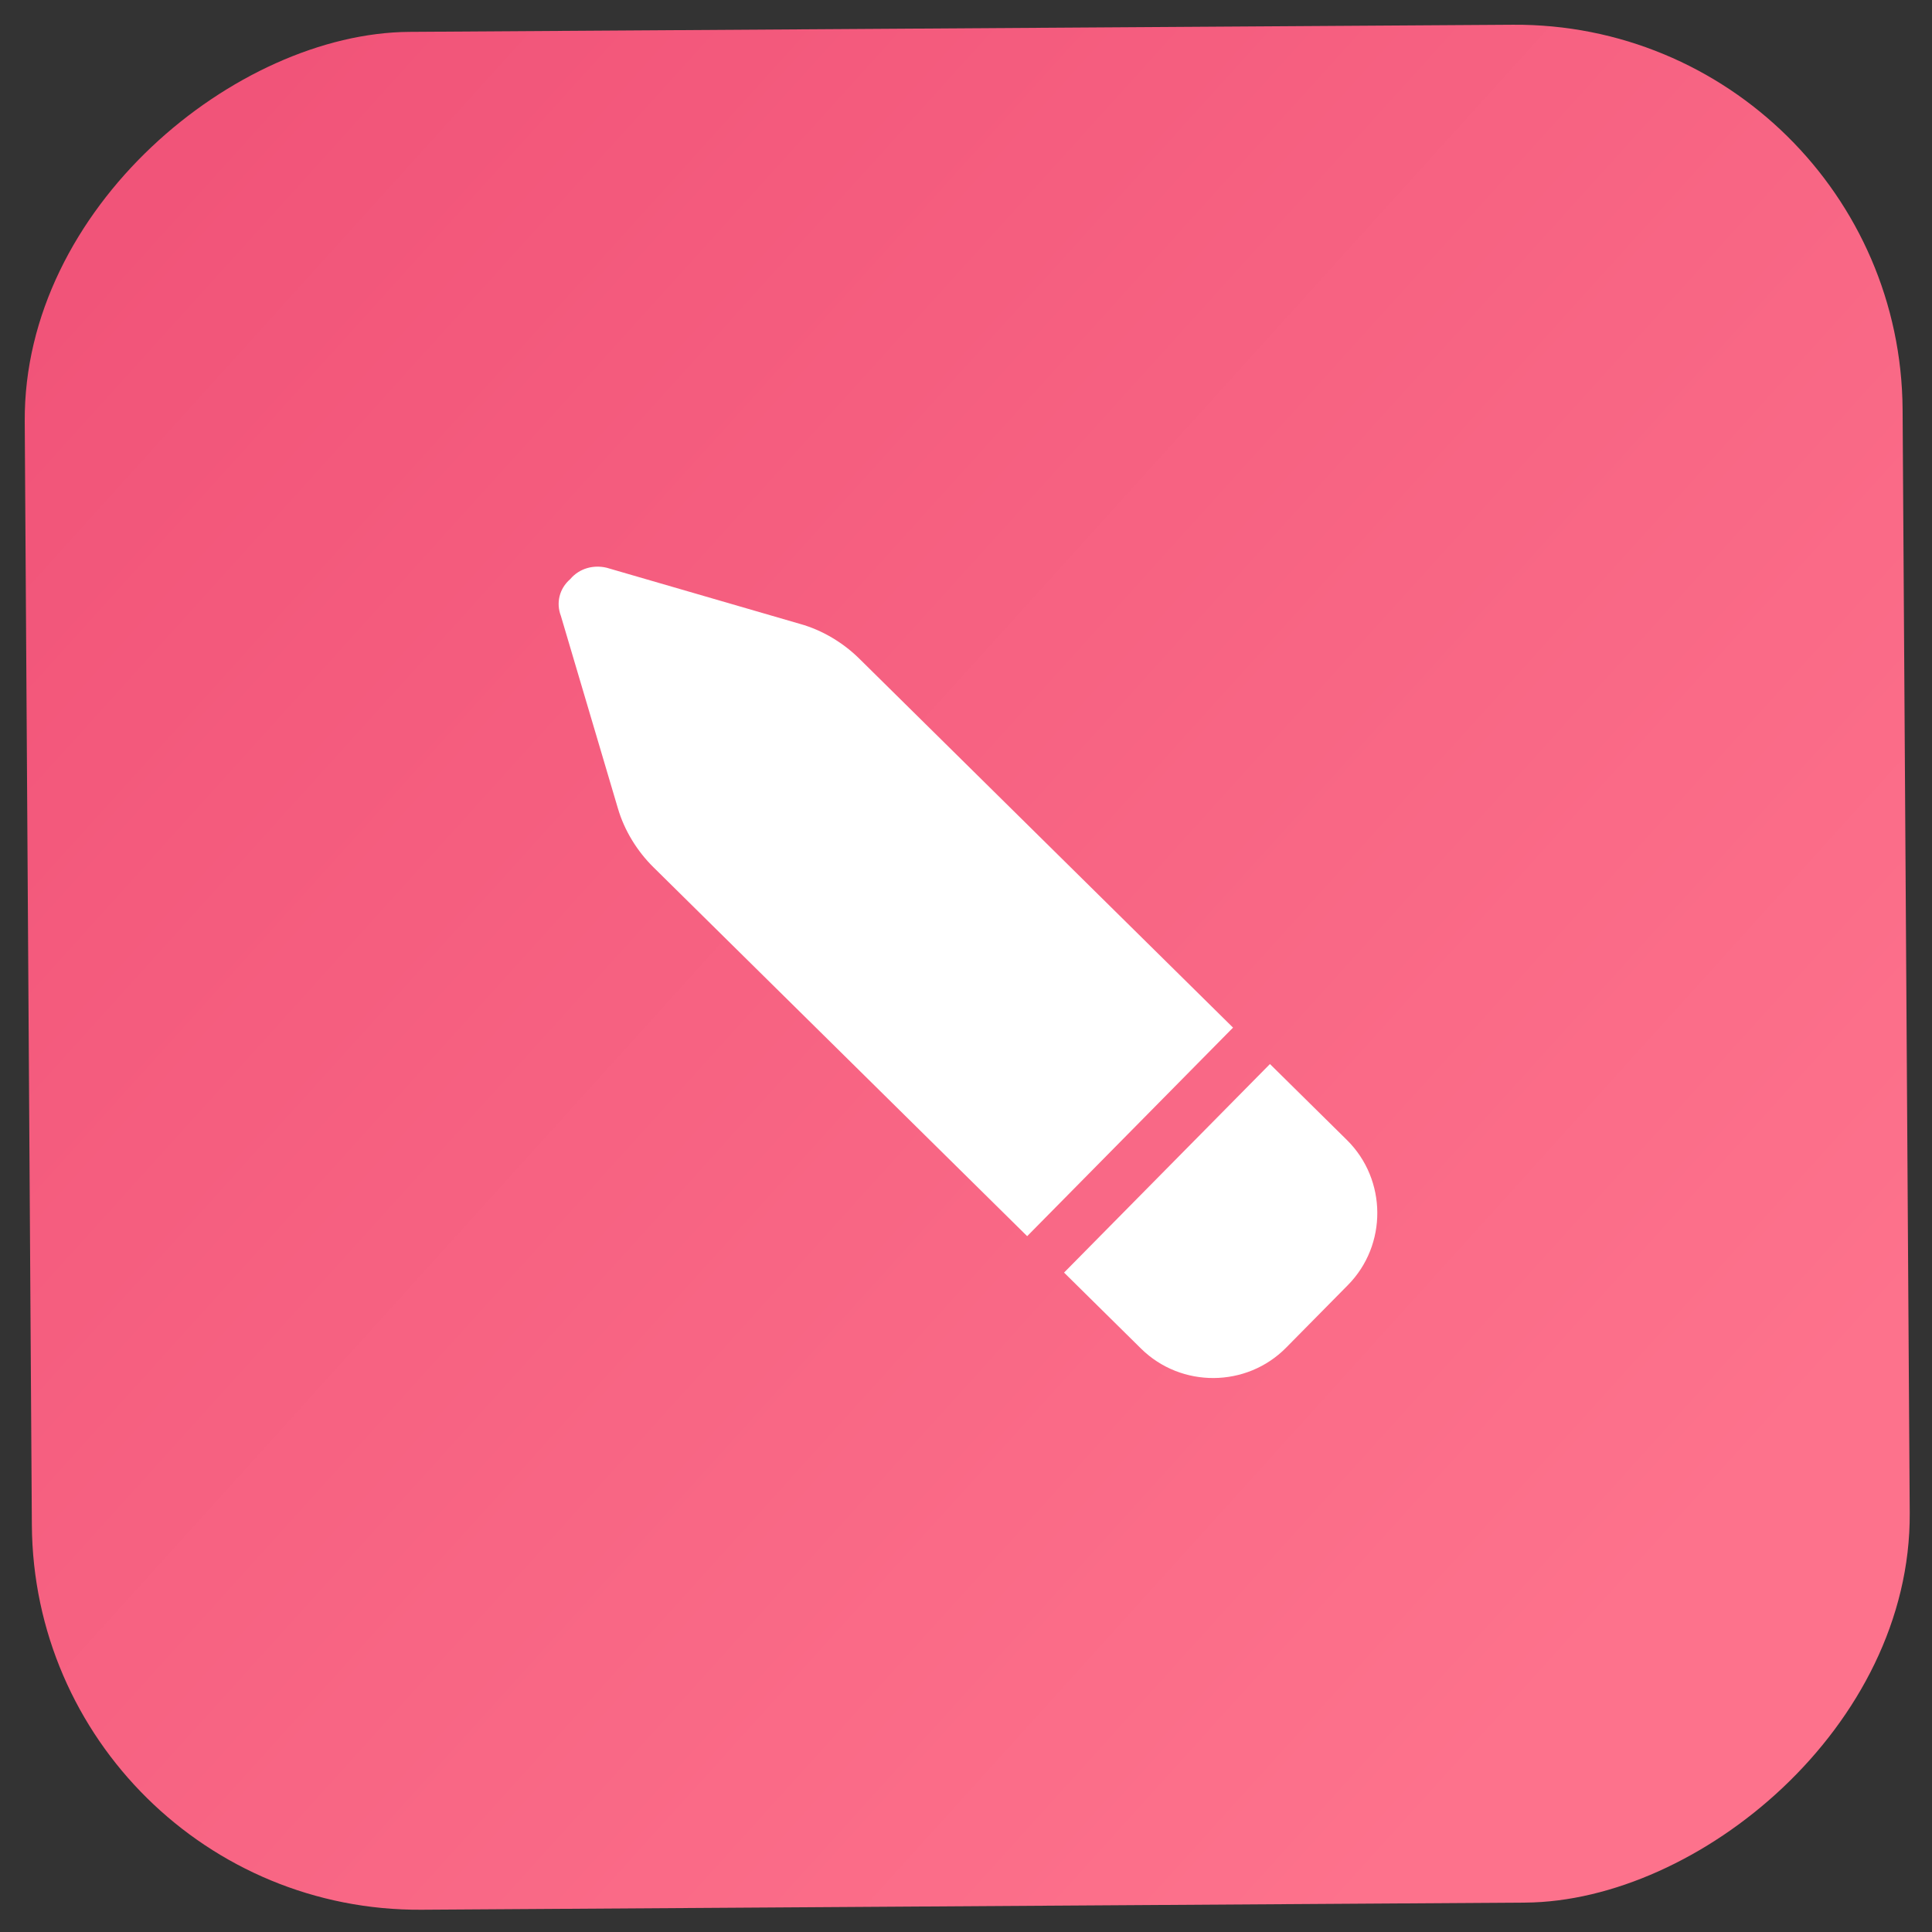 <?xml version="1.0" encoding="UTF-8"?> <svg xmlns="http://www.w3.org/2000/svg" width="74" height="74" viewBox="0 0 74 74" fill="none"><rect x="0" y="0" width="74" height="74" fill="#333333" stroke="none"/><rect x="72.778" y="0.852" width="71.928" height="71.928" rx="14.831" transform="rotate(89.63 72.778 0.852)" fill="url(#paint0_linear_982_4718)"></rect><path d="M51.591 43.666C53.127 45.183 53.144 47.686 51.627 49.222L49.261 51.619C47.745 53.155 45.242 53.171 43.705 51.655L40.756 48.743L48.642 40.755L51.591 43.666ZM39.343 47.348L25.025 33.214C24.41 32.607 23.917 31.817 23.667 30.963L21.483 23.59C21.296 23.102 21.415 22.552 21.84 22.183C22.203 21.753 22.752 21.628 23.241 21.747L30.643 23.897C31.5 24.136 32.296 24.619 32.911 25.226L47.228 39.36L39.343 47.348Z" fill="white"></path><defs><linearGradient id="paint0_linear_982_4718" x1="131.254" y1="9.107" x2="72.807" y2="72.886" gradientUnits="userSpaceOnUse"><stop stop-color="#FD728C"></stop><stop offset="1" stop-color="#F05177"></stop></linearGradient></defs></svg> 